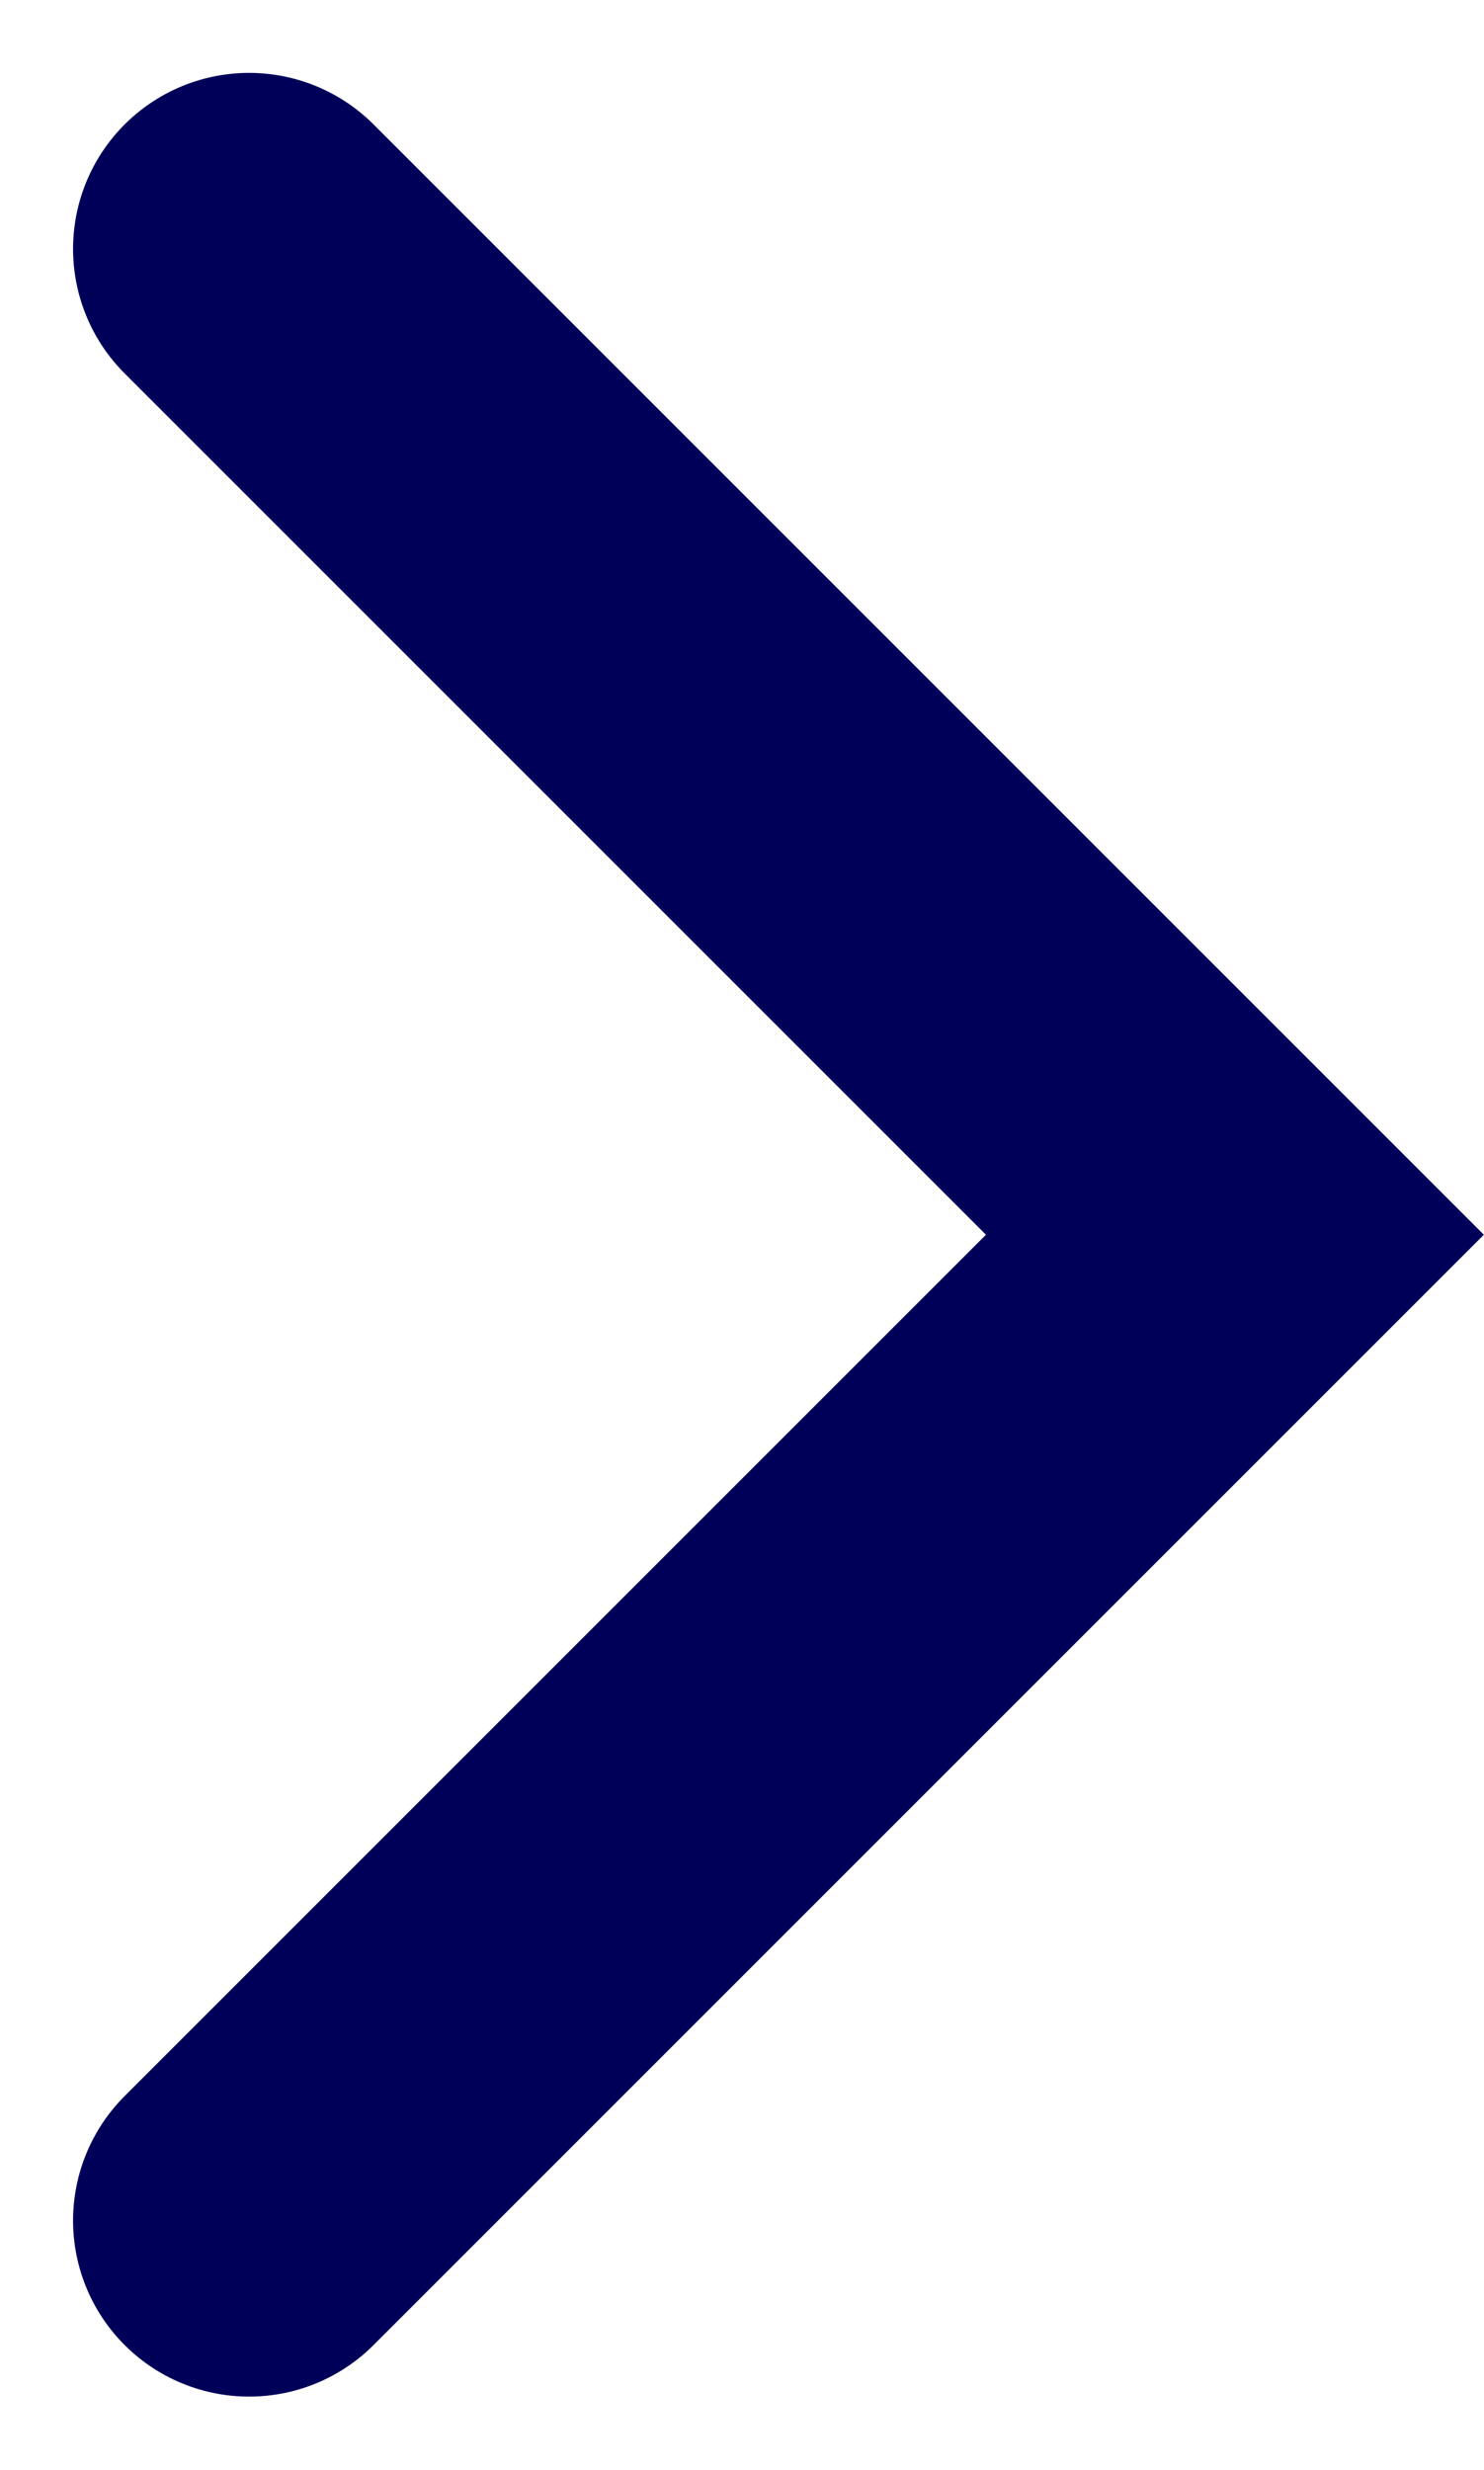 <svg xmlns="http://www.w3.org/2000/svg" width="8.43" height="14.031" viewBox="0 0 8.43 14.031">
  <path id="Path_2464" data-name="Path 2464" d="M0,5.6,5.6,0l5.6,5.6" transform="translate(7.015 1.414) rotate(90)" fill="none" stroke="#000059" stroke-linecap="round" stroke-width="2"/>
</svg>
